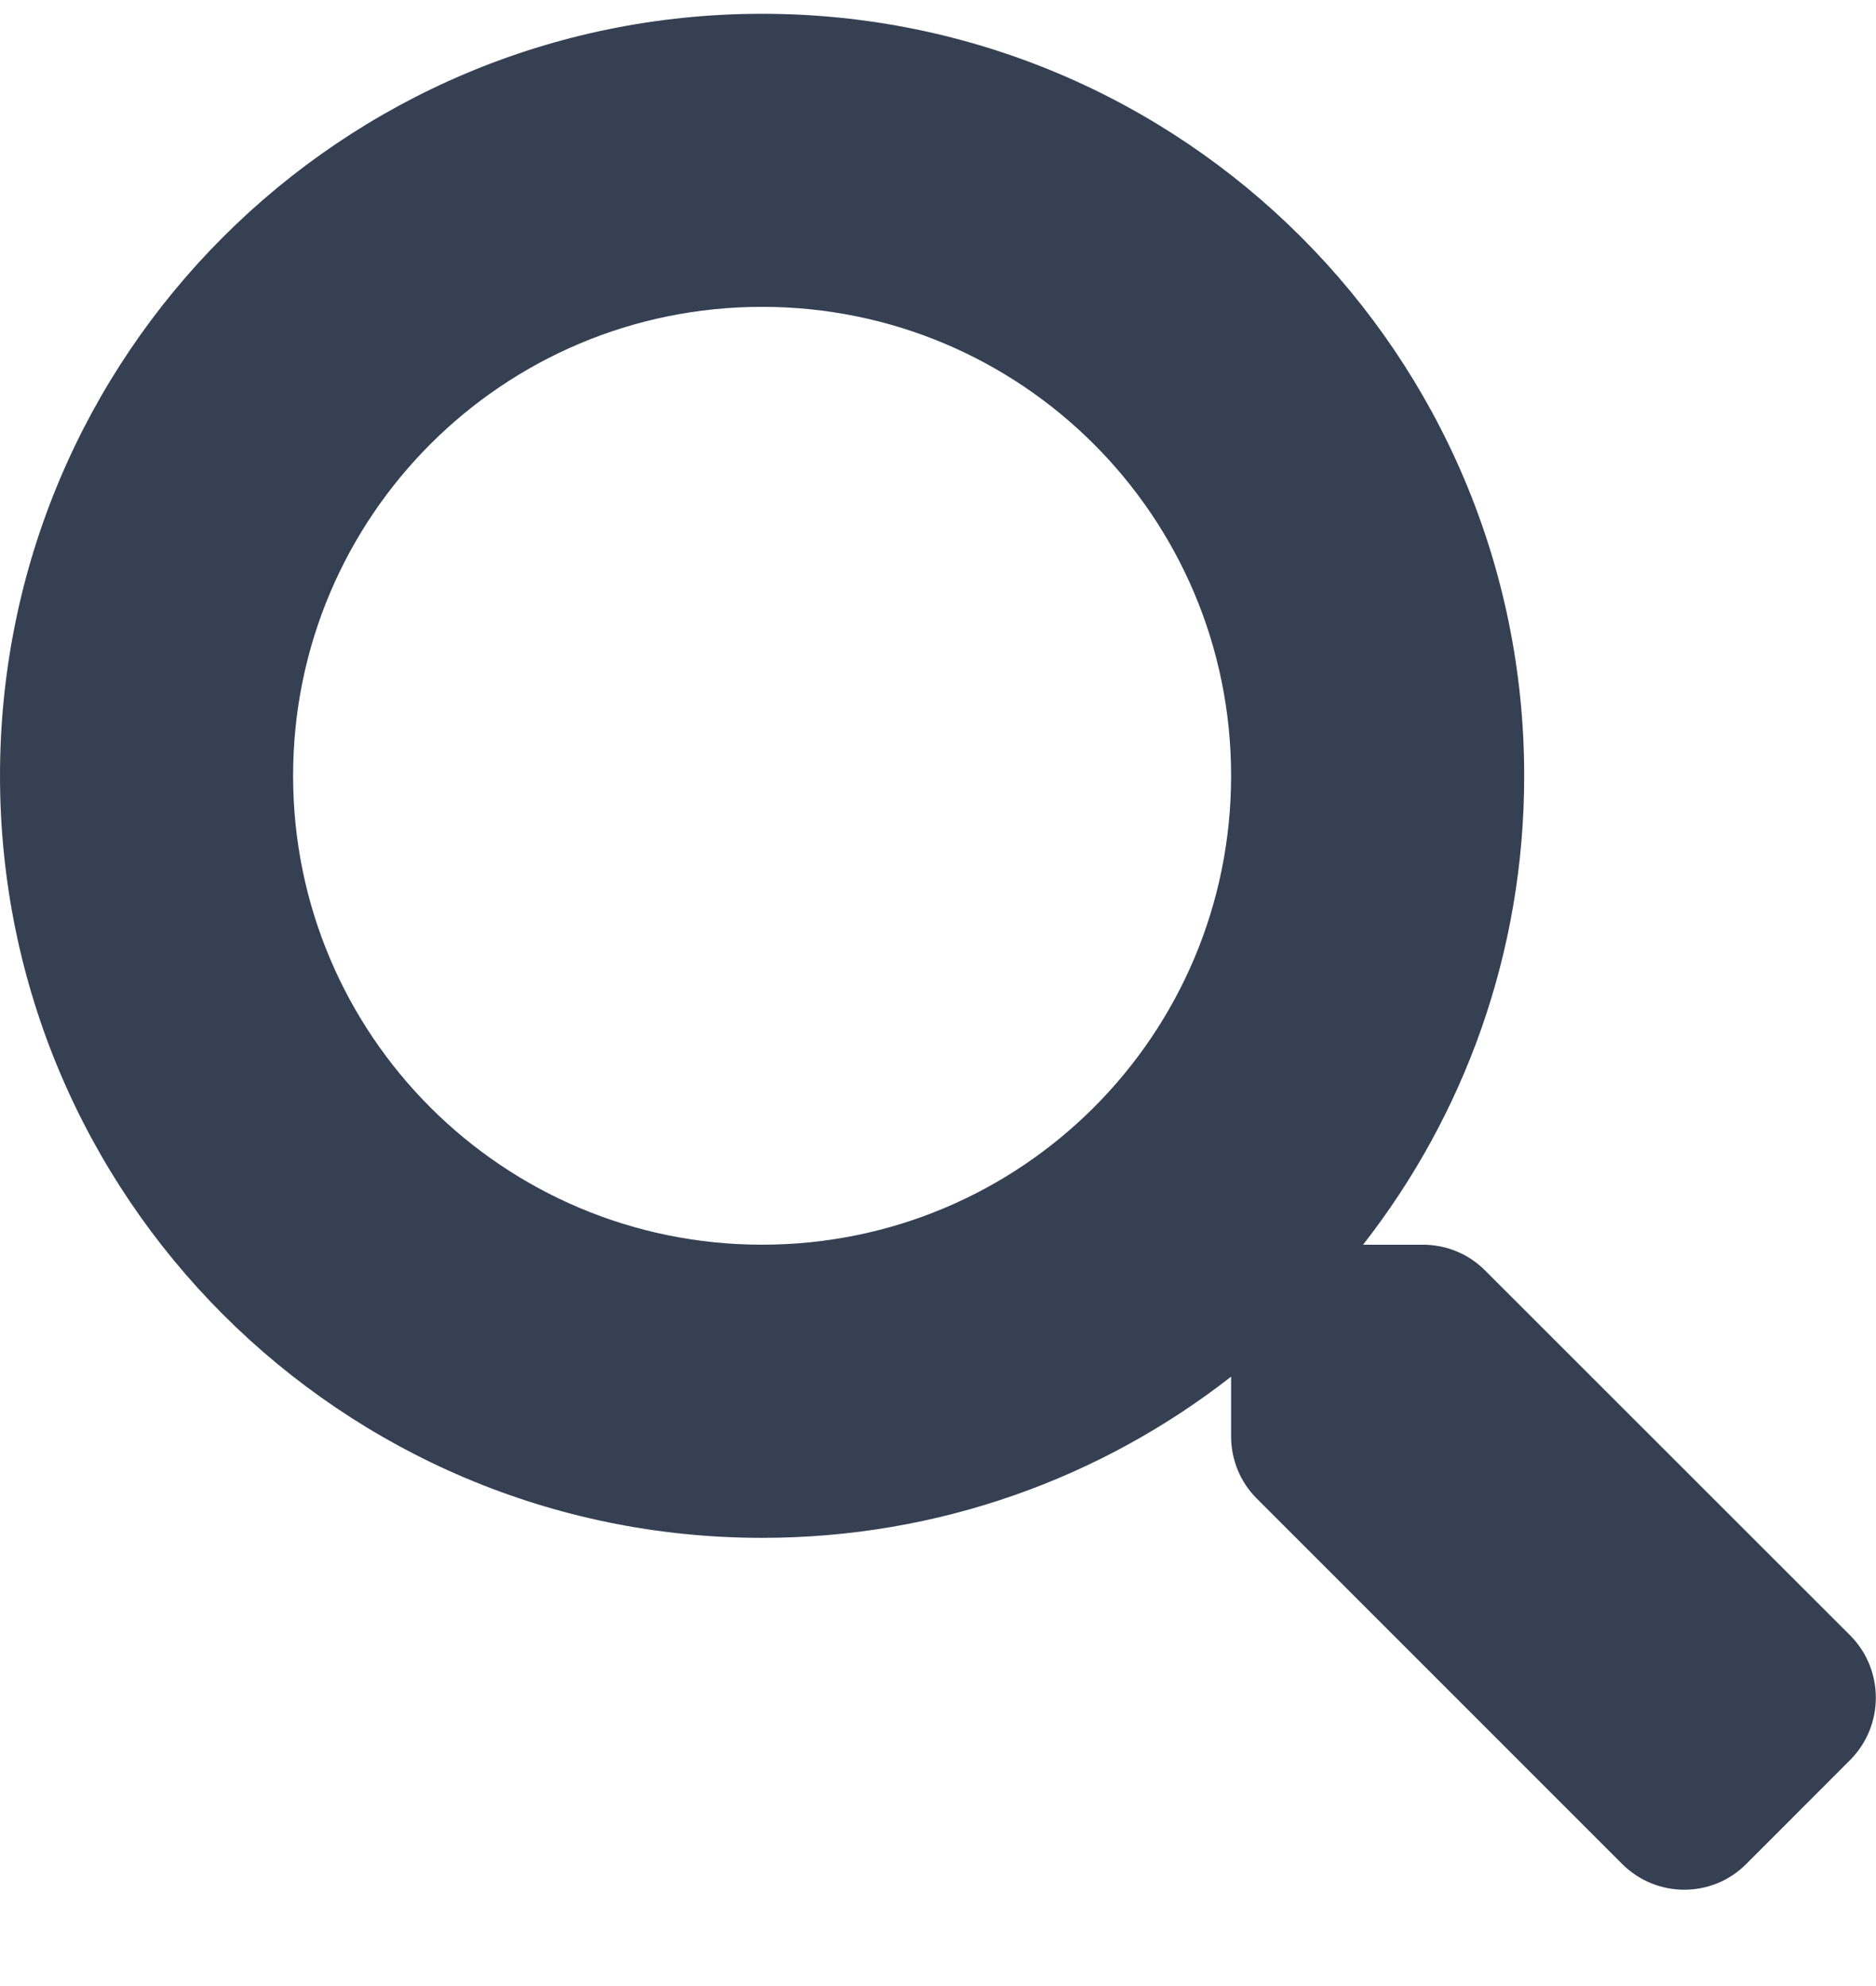 <?xml version="1.0" encoding="UTF-8"?>
<svg width="17px" height="18px" viewBox="0 0 17 18" version="1.1" xmlns="http://www.w3.org/2000/svg" xmlns:xlink="http://www.w3.org/1999/xlink">
    <title>ssearch</title>
    <g id="Page-1" stroke="none" stroke-width="1" fill="none" fill-rule="evenodd">
        <g id="01---Landing-page-monde---état-déroulé" transform="translate(-827, -396)" fill="#354053" fill-rule="nonzero">
            <g id="Group-2-Copy-2" transform="translate(573, 376)">
                <path d="M269.825,36.893 L270.764,35.953 C271.076,35.641 271.076,35.136 270.768,34.824 L267.457,31.514 C267.308,31.364 267.105,31.281 266.893,31.281 L266.352,31.281 C267.268,30.109 267.812,28.635 267.812,27.031 C267.812,23.216 264.721,20.125 260.906,20.125 C257.091,20.125 254,23.216 254,27.031 C254,30.846 257.091,33.938 260.906,33.938 C262.51,33.938 263.984,33.393 265.156,32.477 L265.156,33.018 C265.156,33.23 265.239,33.433 265.389,33.582 L268.699,36.893 C269.011,37.205 269.516,37.205 269.825,36.893 Z M260.906,31.281 C258.559,31.281 256.656,29.382 256.656,27.031 C256.656,24.684 258.555,22.781 260.906,22.781 C263.254,22.781 265.156,24.68 265.156,27.031 C265.156,29.379 263.257,31.281 260.906,31.281 Z" id="ssearch"></path>
            </g>
        </g>
    </g>
</svg>